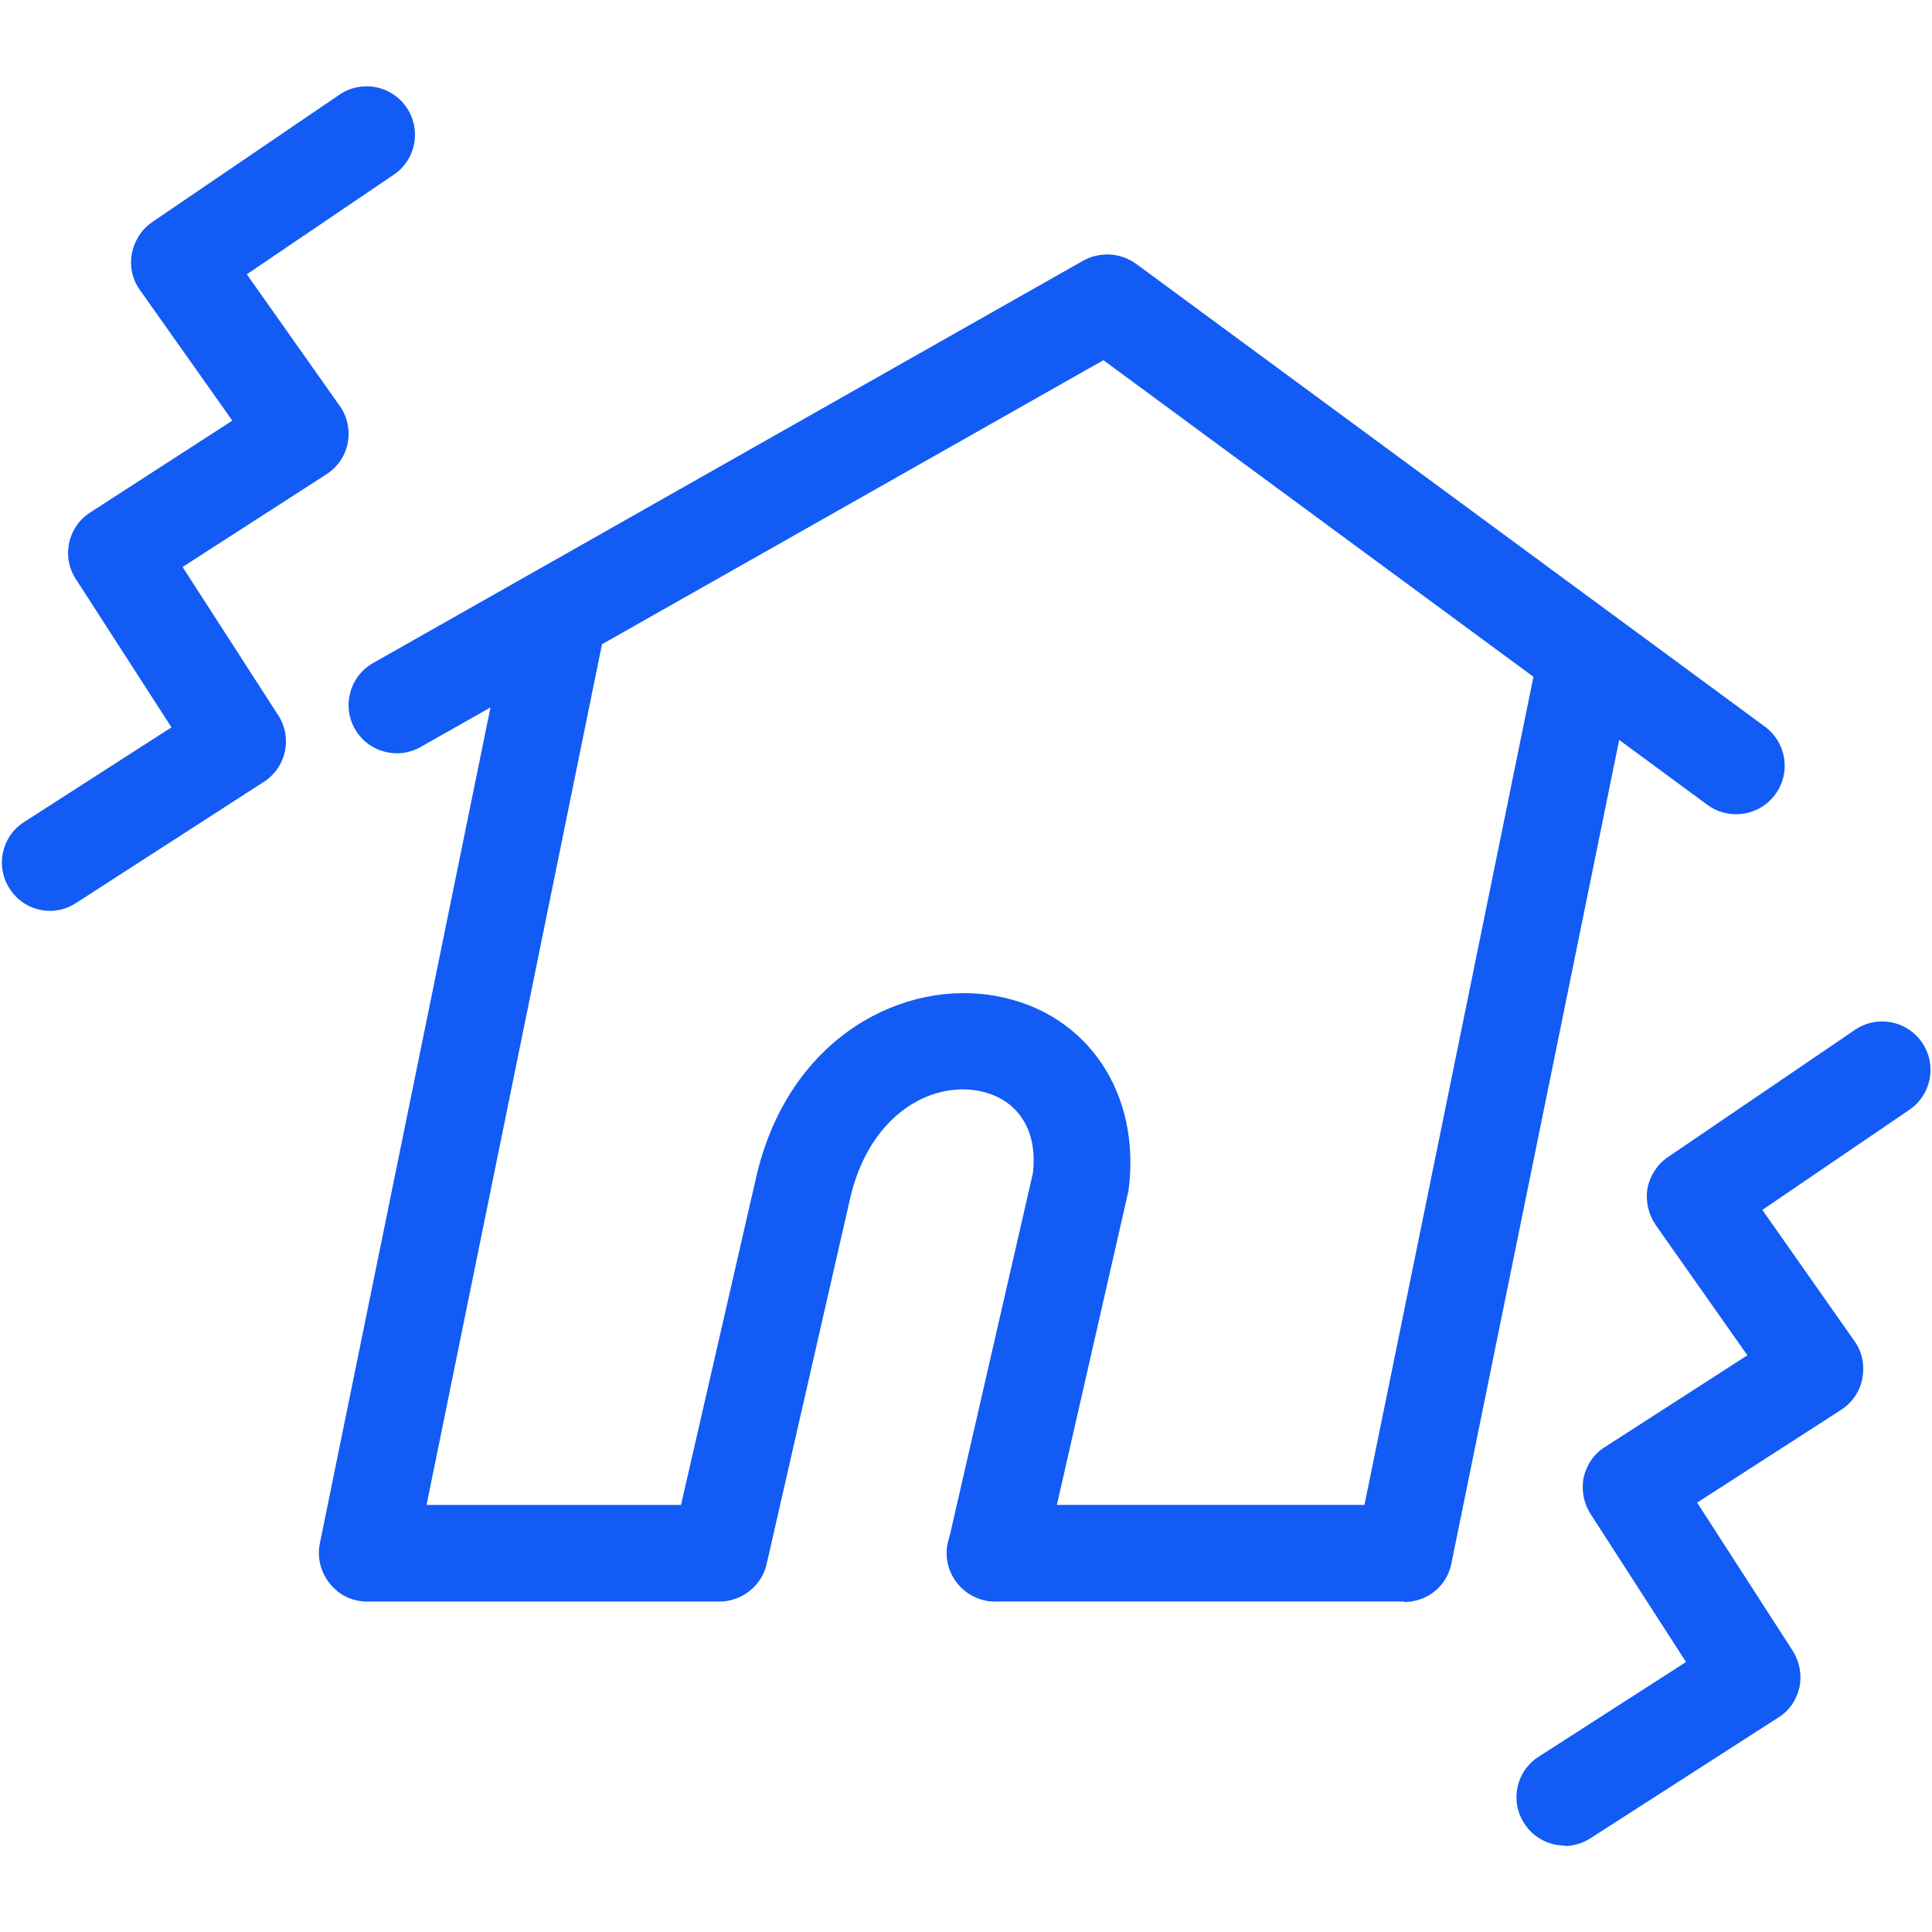 <svg width="32" height="32" viewBox="0 0 32 32" fill="none" xmlns="http://www.w3.org/2000/svg">
<g clip-path="url(#clip0_5781_46556)">
<g clip-path="url(#clip1_5781_46556)">
<path d="M0.832 15.087C0.568 15.087 0.312 14.959 0.16 14.719C-0.08 14.351 0.024 13.855 0.4 13.615L2.84 12.047L1.256 9.591C1.016 9.223 1.12 8.727 1.496 8.487L3.848 6.967L2.32 4.807C2.192 4.631 2.144 4.415 2.184 4.199C2.224 3.991 2.344 3.799 2.52 3.679L5.624 1.567C5.992 1.319 6.488 1.415 6.736 1.783C6.984 2.151 6.888 2.647 6.52 2.895L4.088 4.543L5.624 6.719C5.752 6.895 5.8 7.119 5.76 7.335C5.72 7.551 5.592 7.735 5.408 7.855L3.024 9.391L4.608 11.847C4.848 12.215 4.744 12.711 4.368 12.951L1.256 14.959C1.12 15.047 0.968 15.087 0.824 15.087H0.832Z" fill="#125BF5"/>
<path d="M25.918 30.568C25.654 30.568 25.398 30.44 25.246 30.2C25.006 29.832 25.11 29.336 25.486 29.096L27.926 27.528L26.342 25.072C26.23 24.896 26.19 24.68 26.23 24.472C26.278 24.264 26.398 24.08 26.582 23.968L28.942 22.448L27.422 20.288C27.302 20.112 27.254 19.896 27.286 19.688C27.326 19.48 27.446 19.288 27.622 19.168L30.726 17.056C31.094 16.808 31.59 16.904 31.838 17.272C32.086 17.64 31.99 18.136 31.622 18.384L29.19 20.04L30.718 22.216C30.846 22.392 30.886 22.616 30.846 22.832C30.806 23.048 30.678 23.232 30.494 23.352L28.11 24.888L29.694 27.344C29.806 27.52 29.846 27.736 29.806 27.944C29.758 28.152 29.638 28.336 29.454 28.448L26.342 30.448C26.206 30.536 26.054 30.576 25.91 30.576L25.918 30.568Z" fill="#125BF5"/>
<path d="M28.756 13.486C28.588 13.486 28.428 13.438 28.284 13.334L18.276 5.966L6.964 12.374C6.58 12.59 6.092 12.454 5.876 12.07C5.66 11.686 5.796 11.198 6.18 10.982L17.94 4.318C18.212 4.166 18.556 4.182 18.812 4.366L29.236 12.038C29.588 12.302 29.668 12.798 29.404 13.158C29.244 13.374 29.004 13.486 28.756 13.486Z" fill="#125BF5"/>
<path d="M23.248 26.526H16.48C16.04 26.526 15.68 26.166 15.68 25.726C15.68 25.286 16.04 24.926 16.48 24.926H22.6L25.432 11.046C25.52 10.614 25.944 10.334 26.376 10.422C26.808 10.51 27.088 10.934 27 11.366L24.04 25.894C23.968 26.27 23.64 26.534 23.256 26.534L23.248 26.526Z" fill="#125BF5"/>
<path d="M11.905 26.527H6.081C5.841 26.527 5.617 26.423 5.465 26.231C5.313 26.047 5.249 25.799 5.297 25.567L8.473 10.007C8.561 9.575 8.985 9.295 9.417 9.383C9.849 9.471 10.129 9.895 10.041 10.327L7.065 24.927H11.905C12.345 24.927 12.705 25.287 12.705 25.727C12.705 26.167 12.345 26.527 11.905 26.527Z" fill="#125BF5"/>
<path d="M16.483 26.524C16.427 26.524 16.363 26.524 16.307 26.5C15.875 26.404 15.603 25.972 15.707 25.54L17.107 19.436C17.195 18.732 16.867 18.196 16.211 18.068C15.403 17.916 14.419 18.468 14.091 19.804L12.699 25.9C12.603 26.332 12.171 26.604 11.739 26.5C11.307 26.404 11.035 25.972 11.139 25.54L12.539 19.436C13.099 17.14 14.995 16.212 16.515 16.5C18.011 16.78 18.907 18.108 18.691 19.724L17.283 25.9C17.195 26.268 16.867 26.524 16.507 26.524H16.483Z" fill="#125BF5"/>
</g>
</g>
<defs>
<clipPath id="clip0_5781_46556">
<rect width="32" height="32" fill="white"/>
</clipPath>
<clipPath id="clip1_5781_46556">
<rect width="32" height="32" fill="white"/>
</clipPath>
</defs>
</svg>
